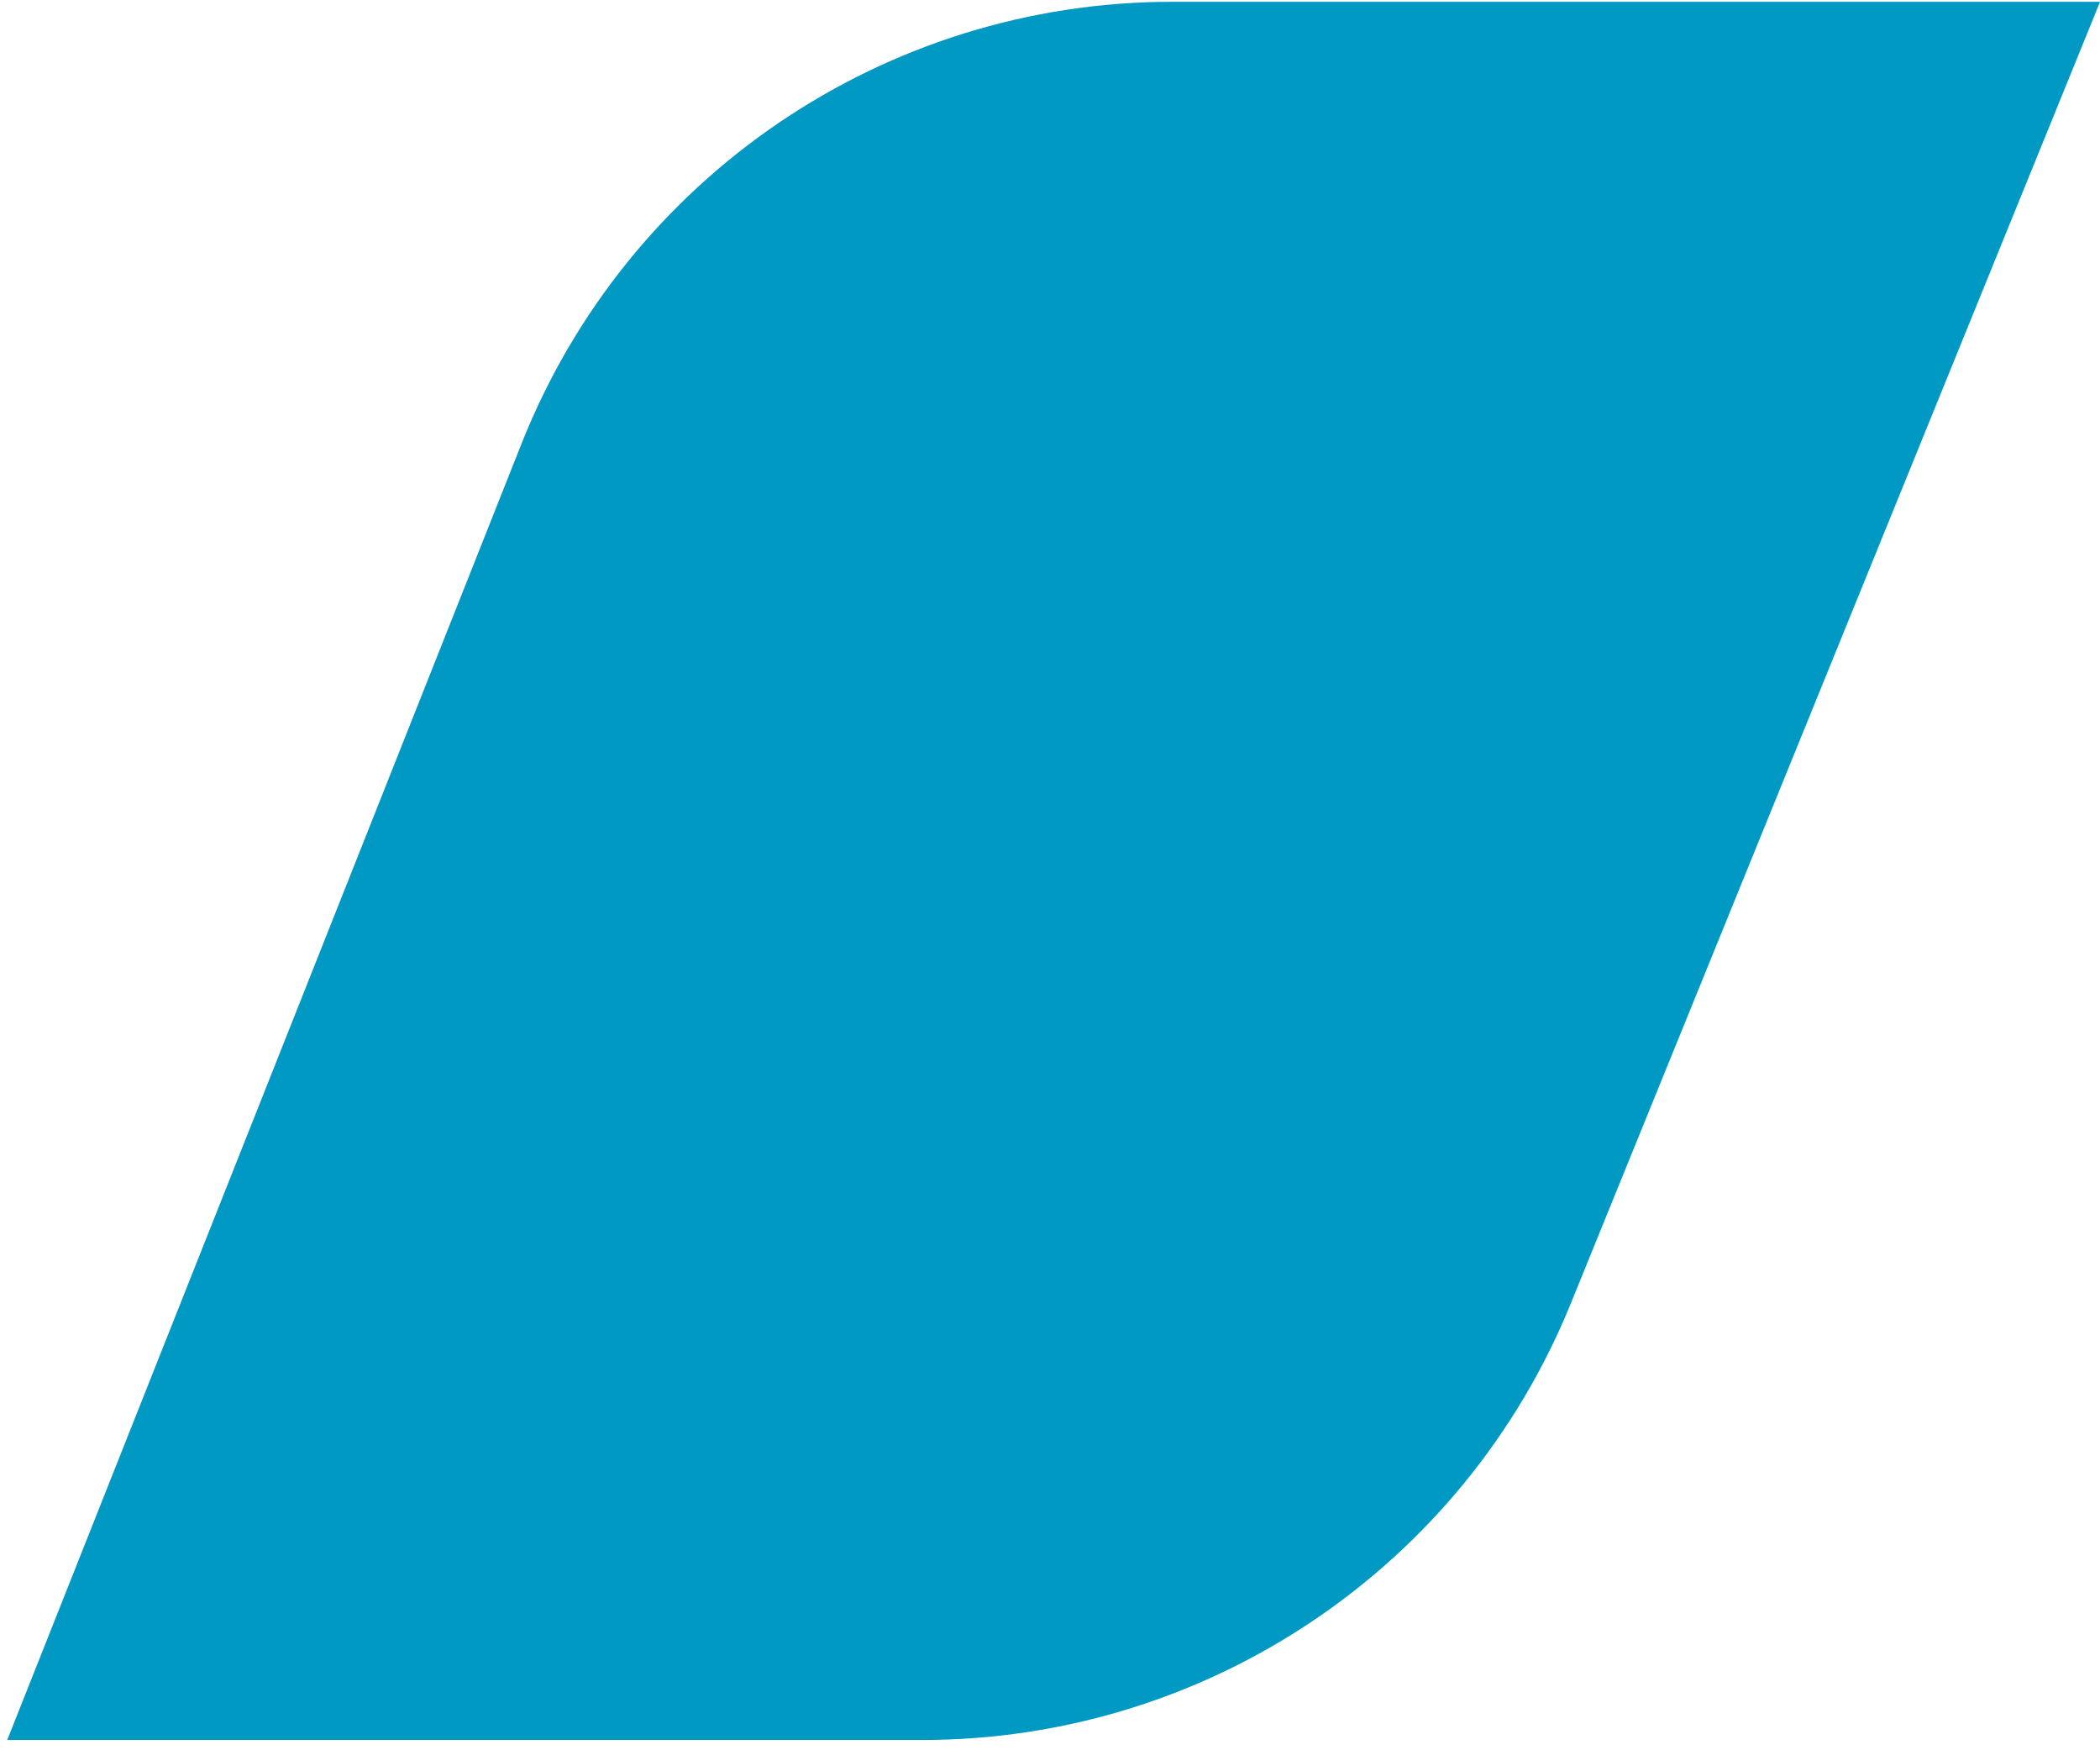 <svg width="90" height="75" viewBox="0 0 90 75" fill="none" xmlns="http://www.w3.org/2000/svg">
<path d="M67.317 55.86C62.719 67.165 51.731 74.559 39.527 74.559H0.31L22.351 19.012C26.887 7.582 37.939 0.077 50.236 0.077H90.002L67.317 55.86Z" fill="#0099C4"/>
</svg>
